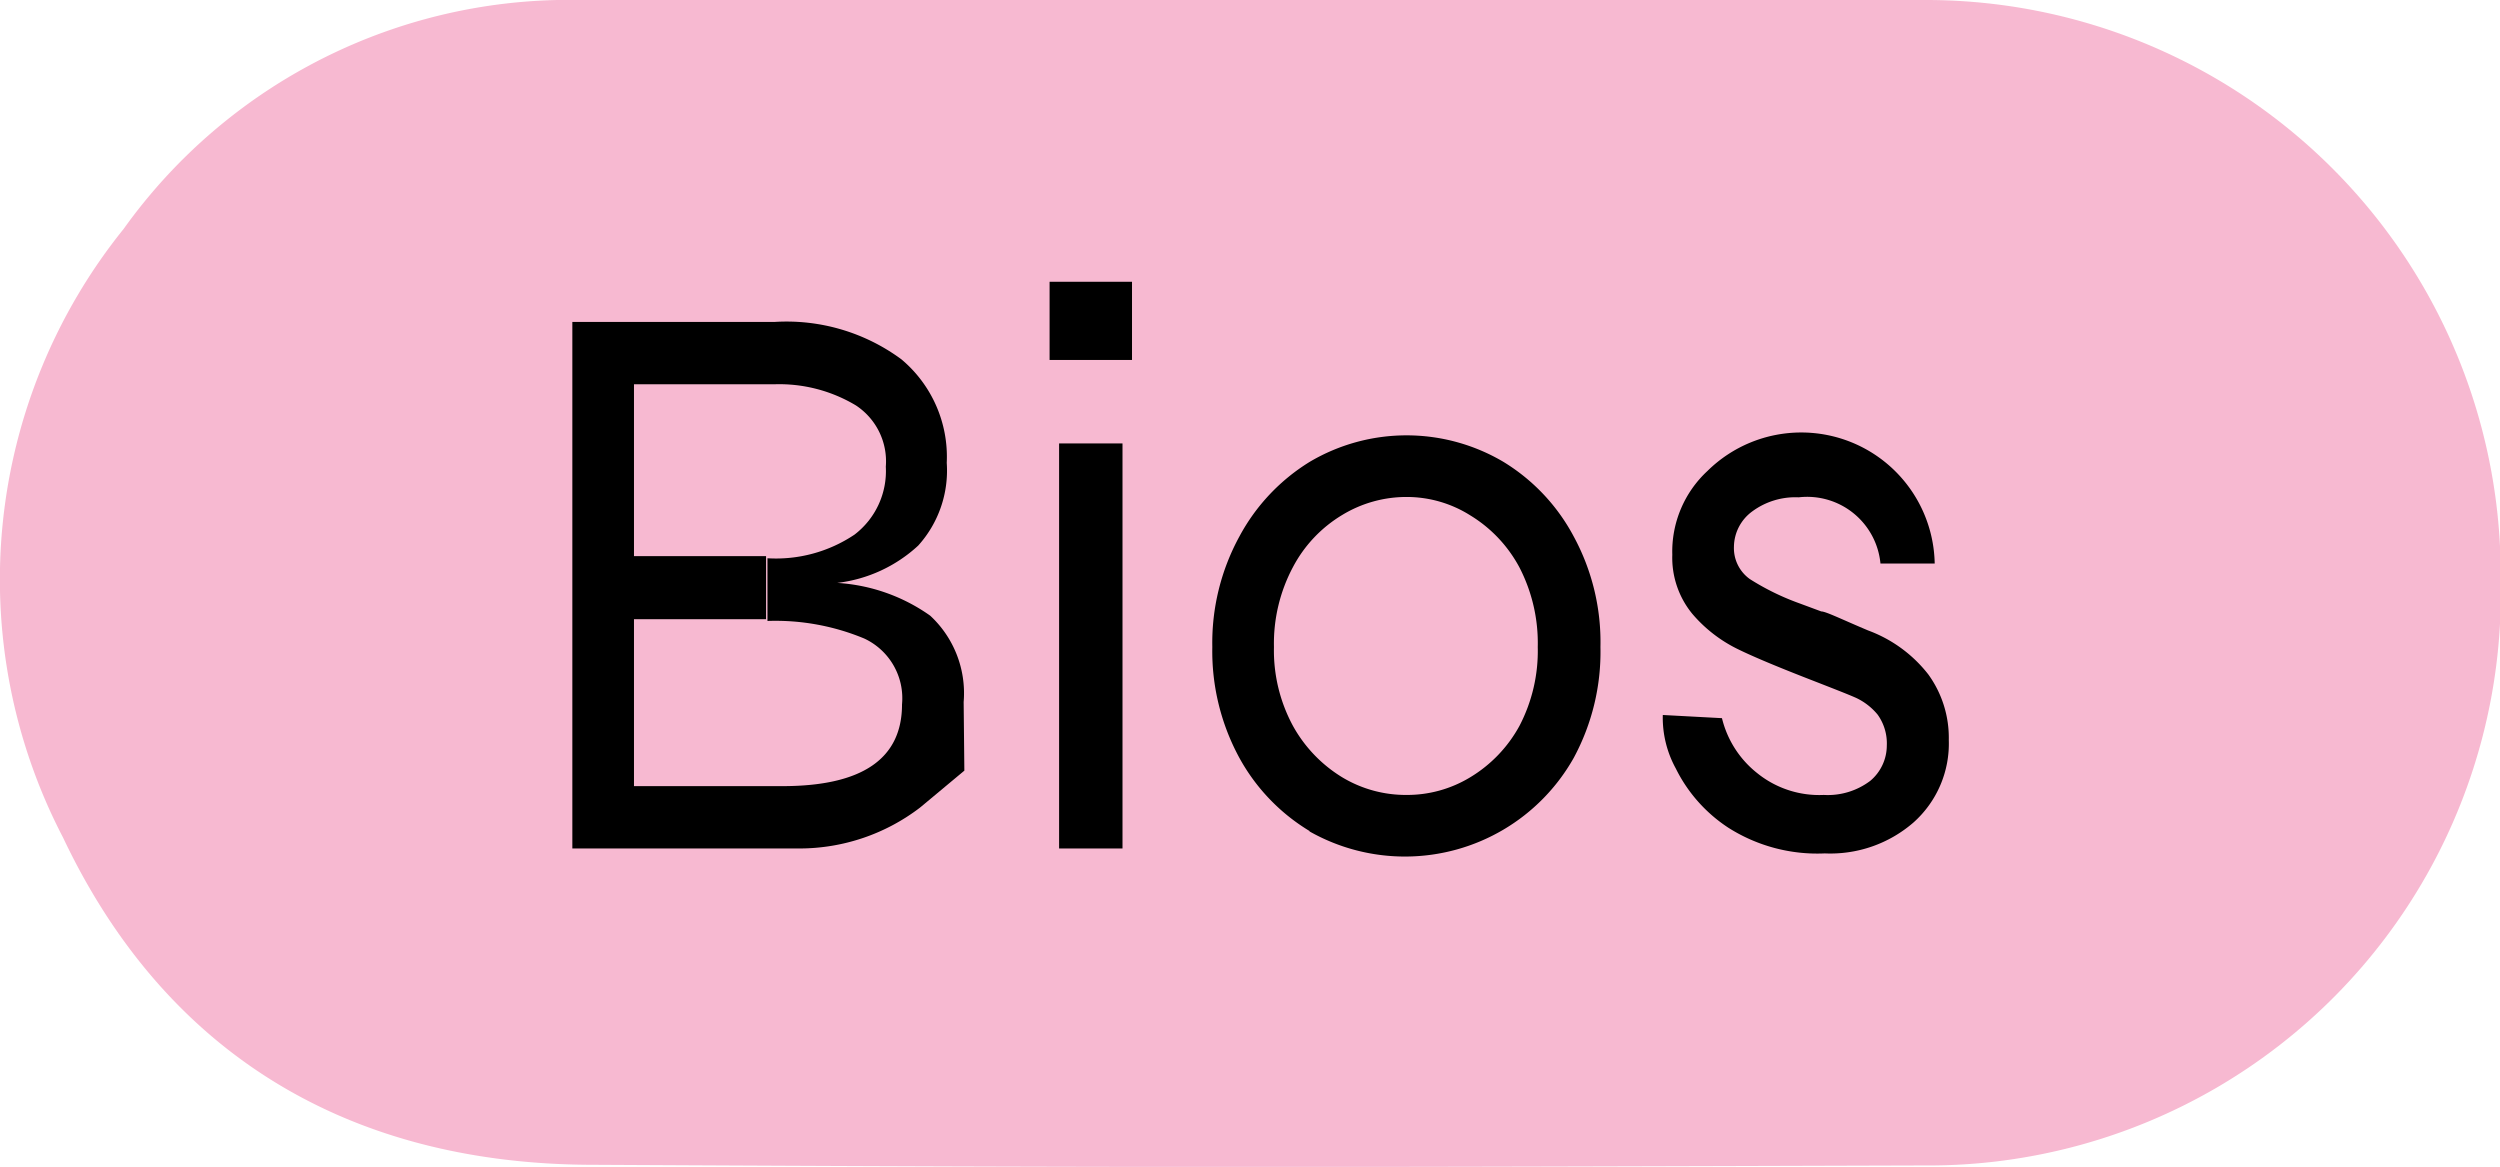 <svg xmlns="http://www.w3.org/2000/svg" viewBox="0 0 70.98 33.13"><defs><style>.cls-1{fill:#f5a8c5;opacity:0.8;}</style></defs><title>Asset 22</title><g id="Layer_2" data-name="Layer 2"><g id="Layer_1-2" data-name="Layer 1"><path class="cls-1" d="M16.63,33.07C9.87,33,4.7,29.92,1.79,23.78A15.86,15.86,0,0,1,3.51,6.5,15.55,15.55,0,0,1,16.48,0C49.6,0,21.57,0,54.69,0A16.32,16.32,0,0,1,71,16.39v.11A16.25,16.25,0,0,1,54.63,33.09C38.13,33.14,33.19,33.16,16.63,33.07Z"/><path d="M27.38,21.88l-1.26,1.05a5.64,5.64,0,0,1-3.41,1.16H16.25V9.14H22a5.49,5.49,0,0,1,3.59,1.06,3.61,3.61,0,0,1,1.29,2.94,3.18,3.18,0,0,1-.81,2.35,4.09,4.09,0,0,1-2.3,1.06,5.1,5.1,0,0,1,2.64.93,3,3,0,0,1,.95,2.45ZM25.61,20a1.87,1.87,0,0,0-1.07-1.87,6.56,6.56,0,0,0-2.75-.5l0-1,0-.78a4,4,0,0,0,2.47-.67,2.27,2.27,0,0,0,.89-1.93,1.9,1.9,0,0,0-.85-1.74A4.23,4.23,0,0,0,22,10.91H18v4.88h3.75v1.79H18v4.74h4.21Q25.61,22.32,25.61,20Z"/><path d="M32.14,10.22H29.8V8h2.34Zm-.27,2.37v11.5h-1.8V12.59Z"/><path d="M37.19,23.6a5.53,5.53,0,0,1-2-2.08,6.34,6.34,0,0,1-.77-3.15,6.3,6.3,0,0,1,.77-3.14,5.58,5.58,0,0,1,2-2.12,5.4,5.4,0,0,1,5.49,0,5.5,5.5,0,0,1,2,2.12,6.29,6.29,0,0,1,.76,3.14,6.33,6.33,0,0,1-.76,3.15,5.5,5.5,0,0,1-7.51,2.08Zm4.55-1.53a3.86,3.86,0,0,0,1.4-1.46,4.6,4.6,0,0,0,.52-2.24,4.68,4.68,0,0,0-.52-2.26,3.85,3.85,0,0,0-1.4-1.48,3.38,3.38,0,0,0-1.8-.52,3.51,3.51,0,0,0-1.83.51,3.78,3.78,0,0,0-1.4,1.48,4.62,4.62,0,0,0-.54,2.27,4.5,4.5,0,0,0,.54,2.24,3.94,3.94,0,0,0,1.4,1.46,3.5,3.5,0,0,0,1.83.5A3.45,3.45,0,0,0,41.74,22.07Z"/><path d="M48.89,20.39a2.84,2.84,0,0,0,1,1.56,2.8,2.8,0,0,0,1.89.62,2,2,0,0,0,1.32-.4,1.31,1.31,0,0,0,.47-1,1.4,1.4,0,0,0-.26-.88,1.76,1.76,0,0,0-.6-.47c-.22-.1-.66-.27-1.3-.52-.9-.35-1.6-.64-2.07-.87a4,4,0,0,1-1.29-1,2.51,2.51,0,0,1-.57-1.68,3.12,3.12,0,0,1,1-2.38A3.79,3.79,0,0,1,54.93,16H53.39a2.09,2.09,0,0,0-2.32-1.88,2.06,2.06,0,0,0-1.32.4,1.26,1.26,0,0,0-.52,1,1.08,1.08,0,0,0,.45.92,7.09,7.09,0,0,0,1.41.69l.62.23c.13,0,.57.22,1.33.54a3.86,3.86,0,0,1,1.71,1.25,3.07,3.07,0,0,1,.58,1.86,3,3,0,0,1-1,2.34,3.6,3.6,0,0,1-2.52.88,4.71,4.71,0,0,1-2.74-.73,4.27,4.27,0,0,1-1.49-1.68,3,3,0,0,1-.37-1.52Z"/></g></g></svg>